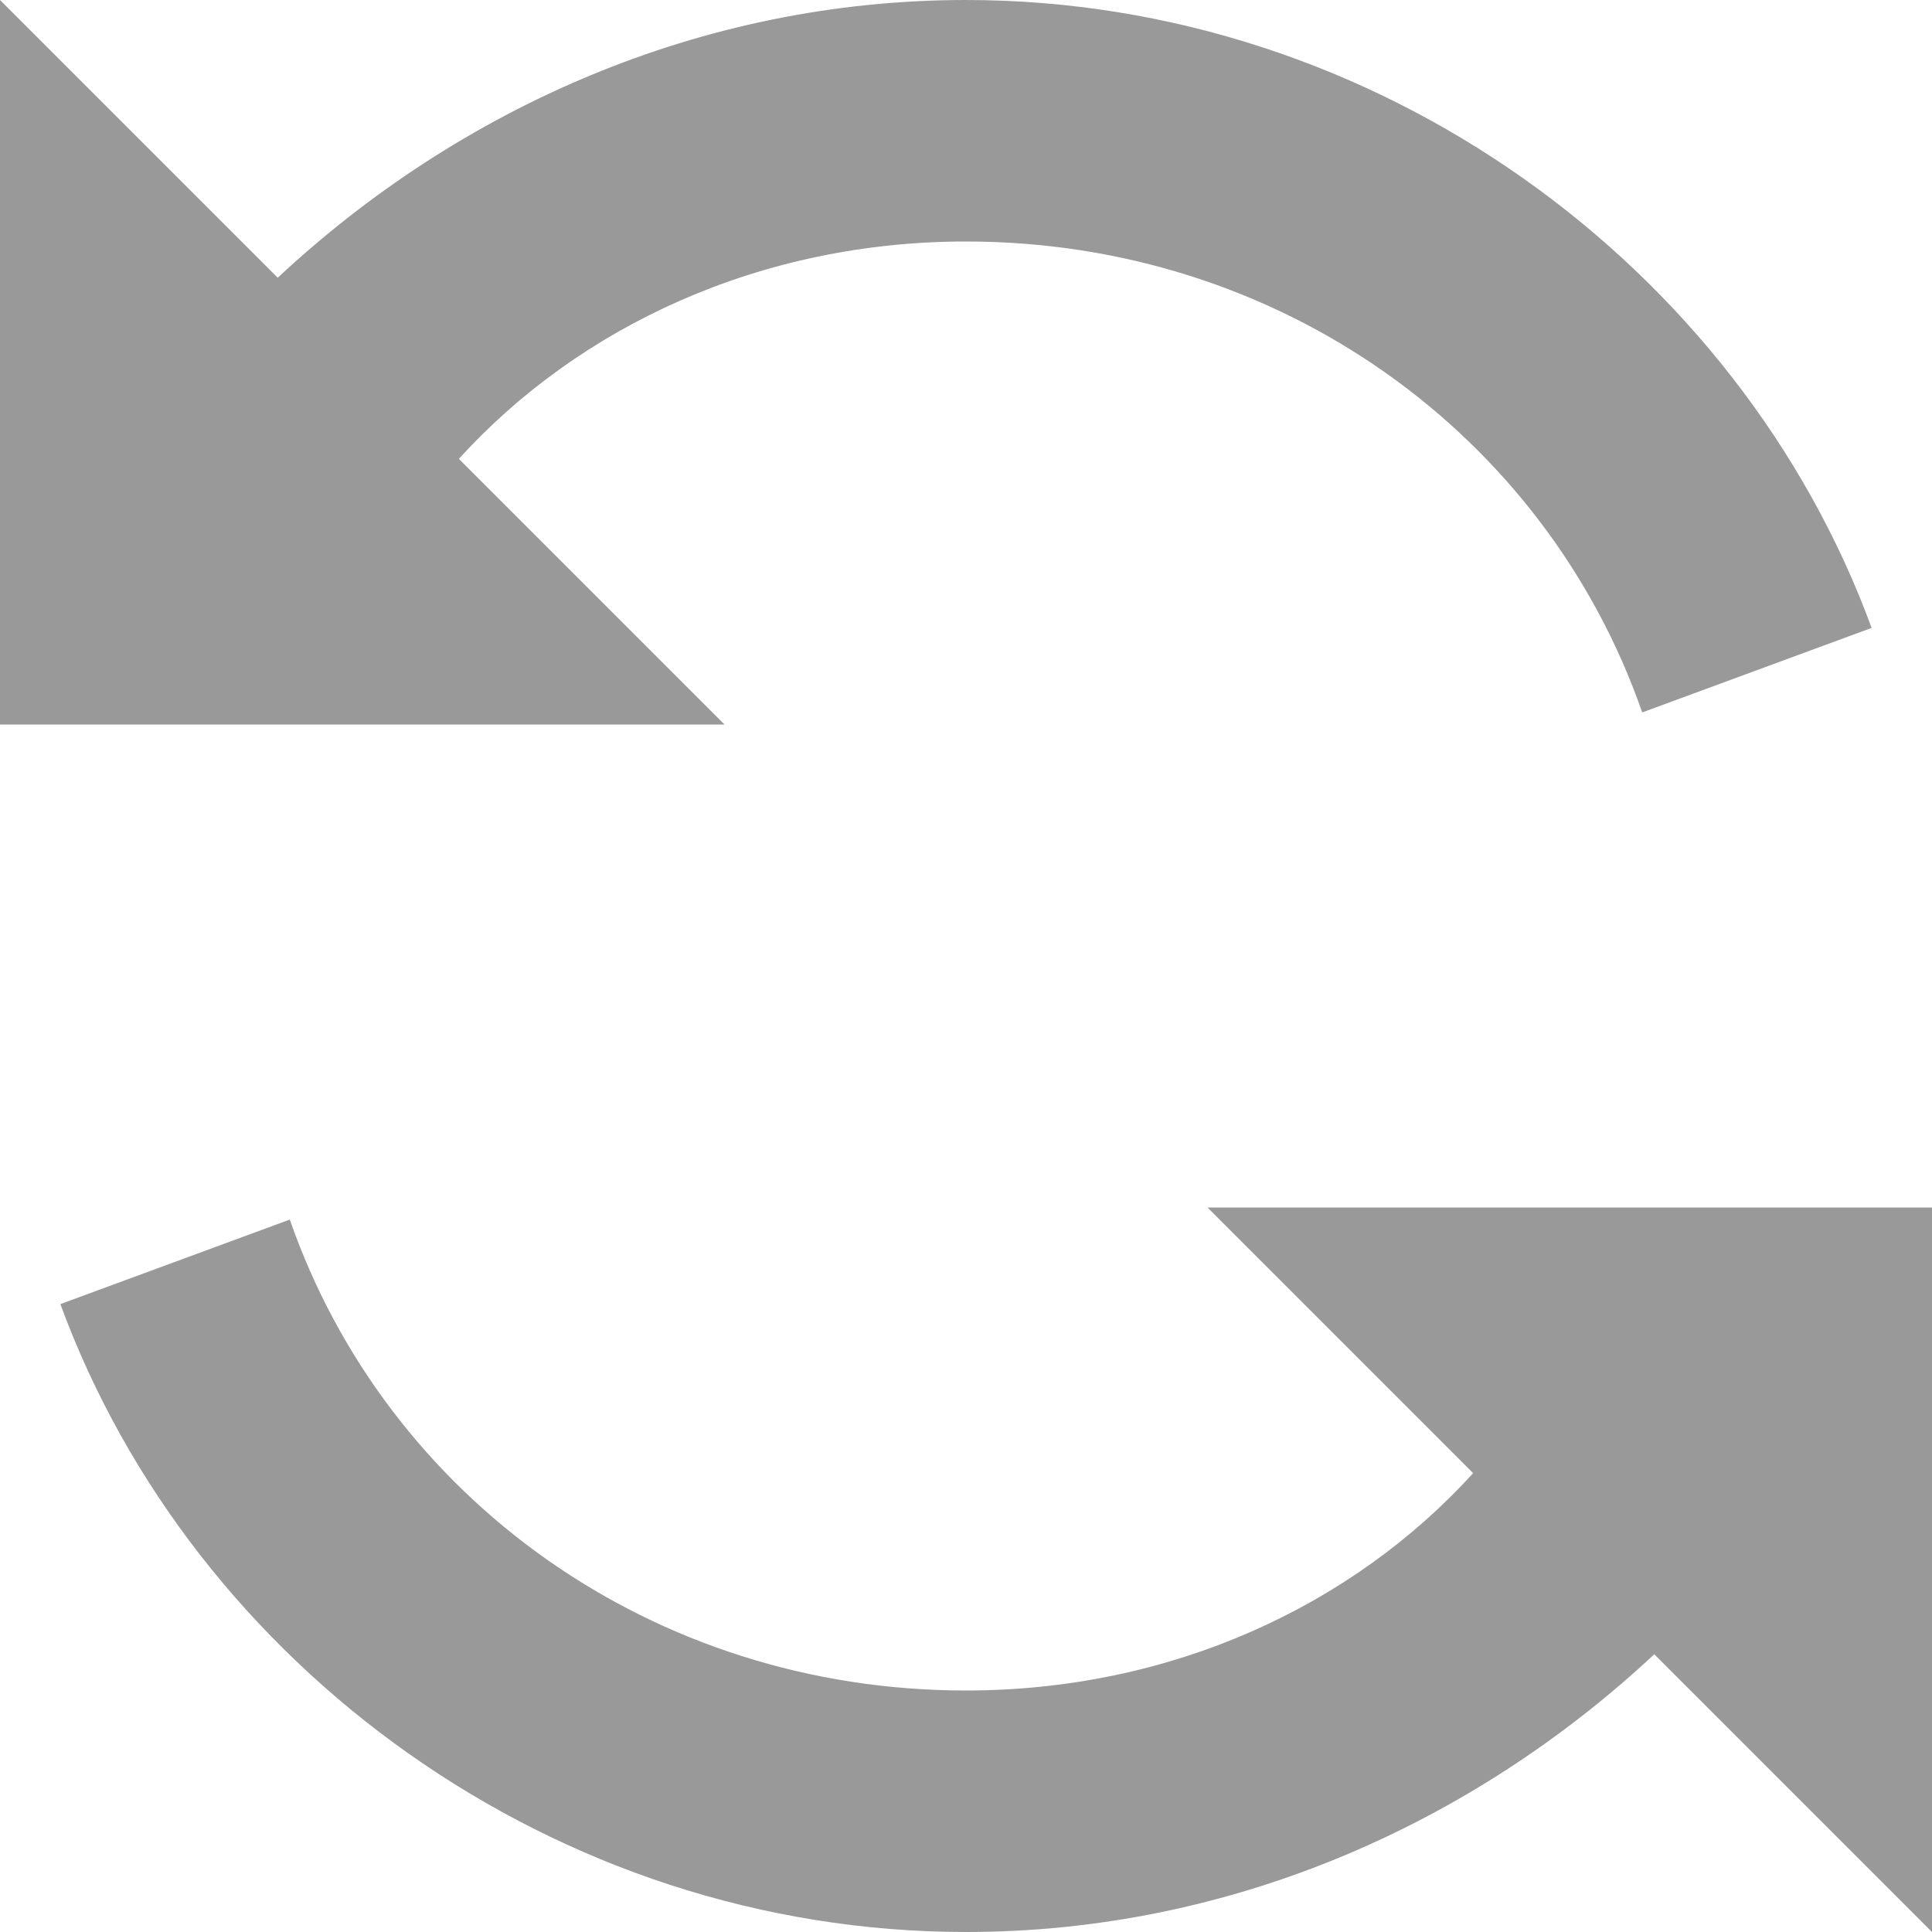 <?xml version="1.0" encoding="utf-8"?>
<!-- Generator: Adobe Illustrator 15.1.0, SVG Export Plug-In  -->
<!DOCTYPE svg PUBLIC "-//W3C//DTD SVG 1.1//EN" "http://www.w3.org/Graphics/SVG/1.1/DTD/svg11.dtd">
<svg version="1.1"
	 xmlns="http://www.w3.org/2000/svg" xmlns:xlink="http://www.w3.org/1999/xlink" xmlns:a="http://ns.adobe.com/AdobeSVGViewerExtensions/3.0/"
	 x="0px" y="0px" width="16px" height="16px" viewBox="0 0 16 16" style="overflow:visible;enable-background:new 0 0 16 16;"
	 xml:space="preserve" preserveAspectRatio="xMinYMid meet">
<defs>
</defs>
<path style="fill:#999;" d="M0,0v6h6L3.8,3.8C4.8,2.7,6.3,2,8,2c2.6,0,4.8,1.6,5.6,3.9l1.9-0.7C14.4,2.2,11.4,0,8,0
	C5.8,0,3.8,0.9,2.3,2.3L0,0z M8,14c-2.6,0-4.8-1.6-5.6-3.9l-1.9,0.7C1.6,13.8,4.6,16,8,16c2.2,0,4.2-0.9,5.7-2.3L16,16v-6h-6
	l2.2,2.2C11.2,13.3,9.7,14,8,14"/>
</svg>

